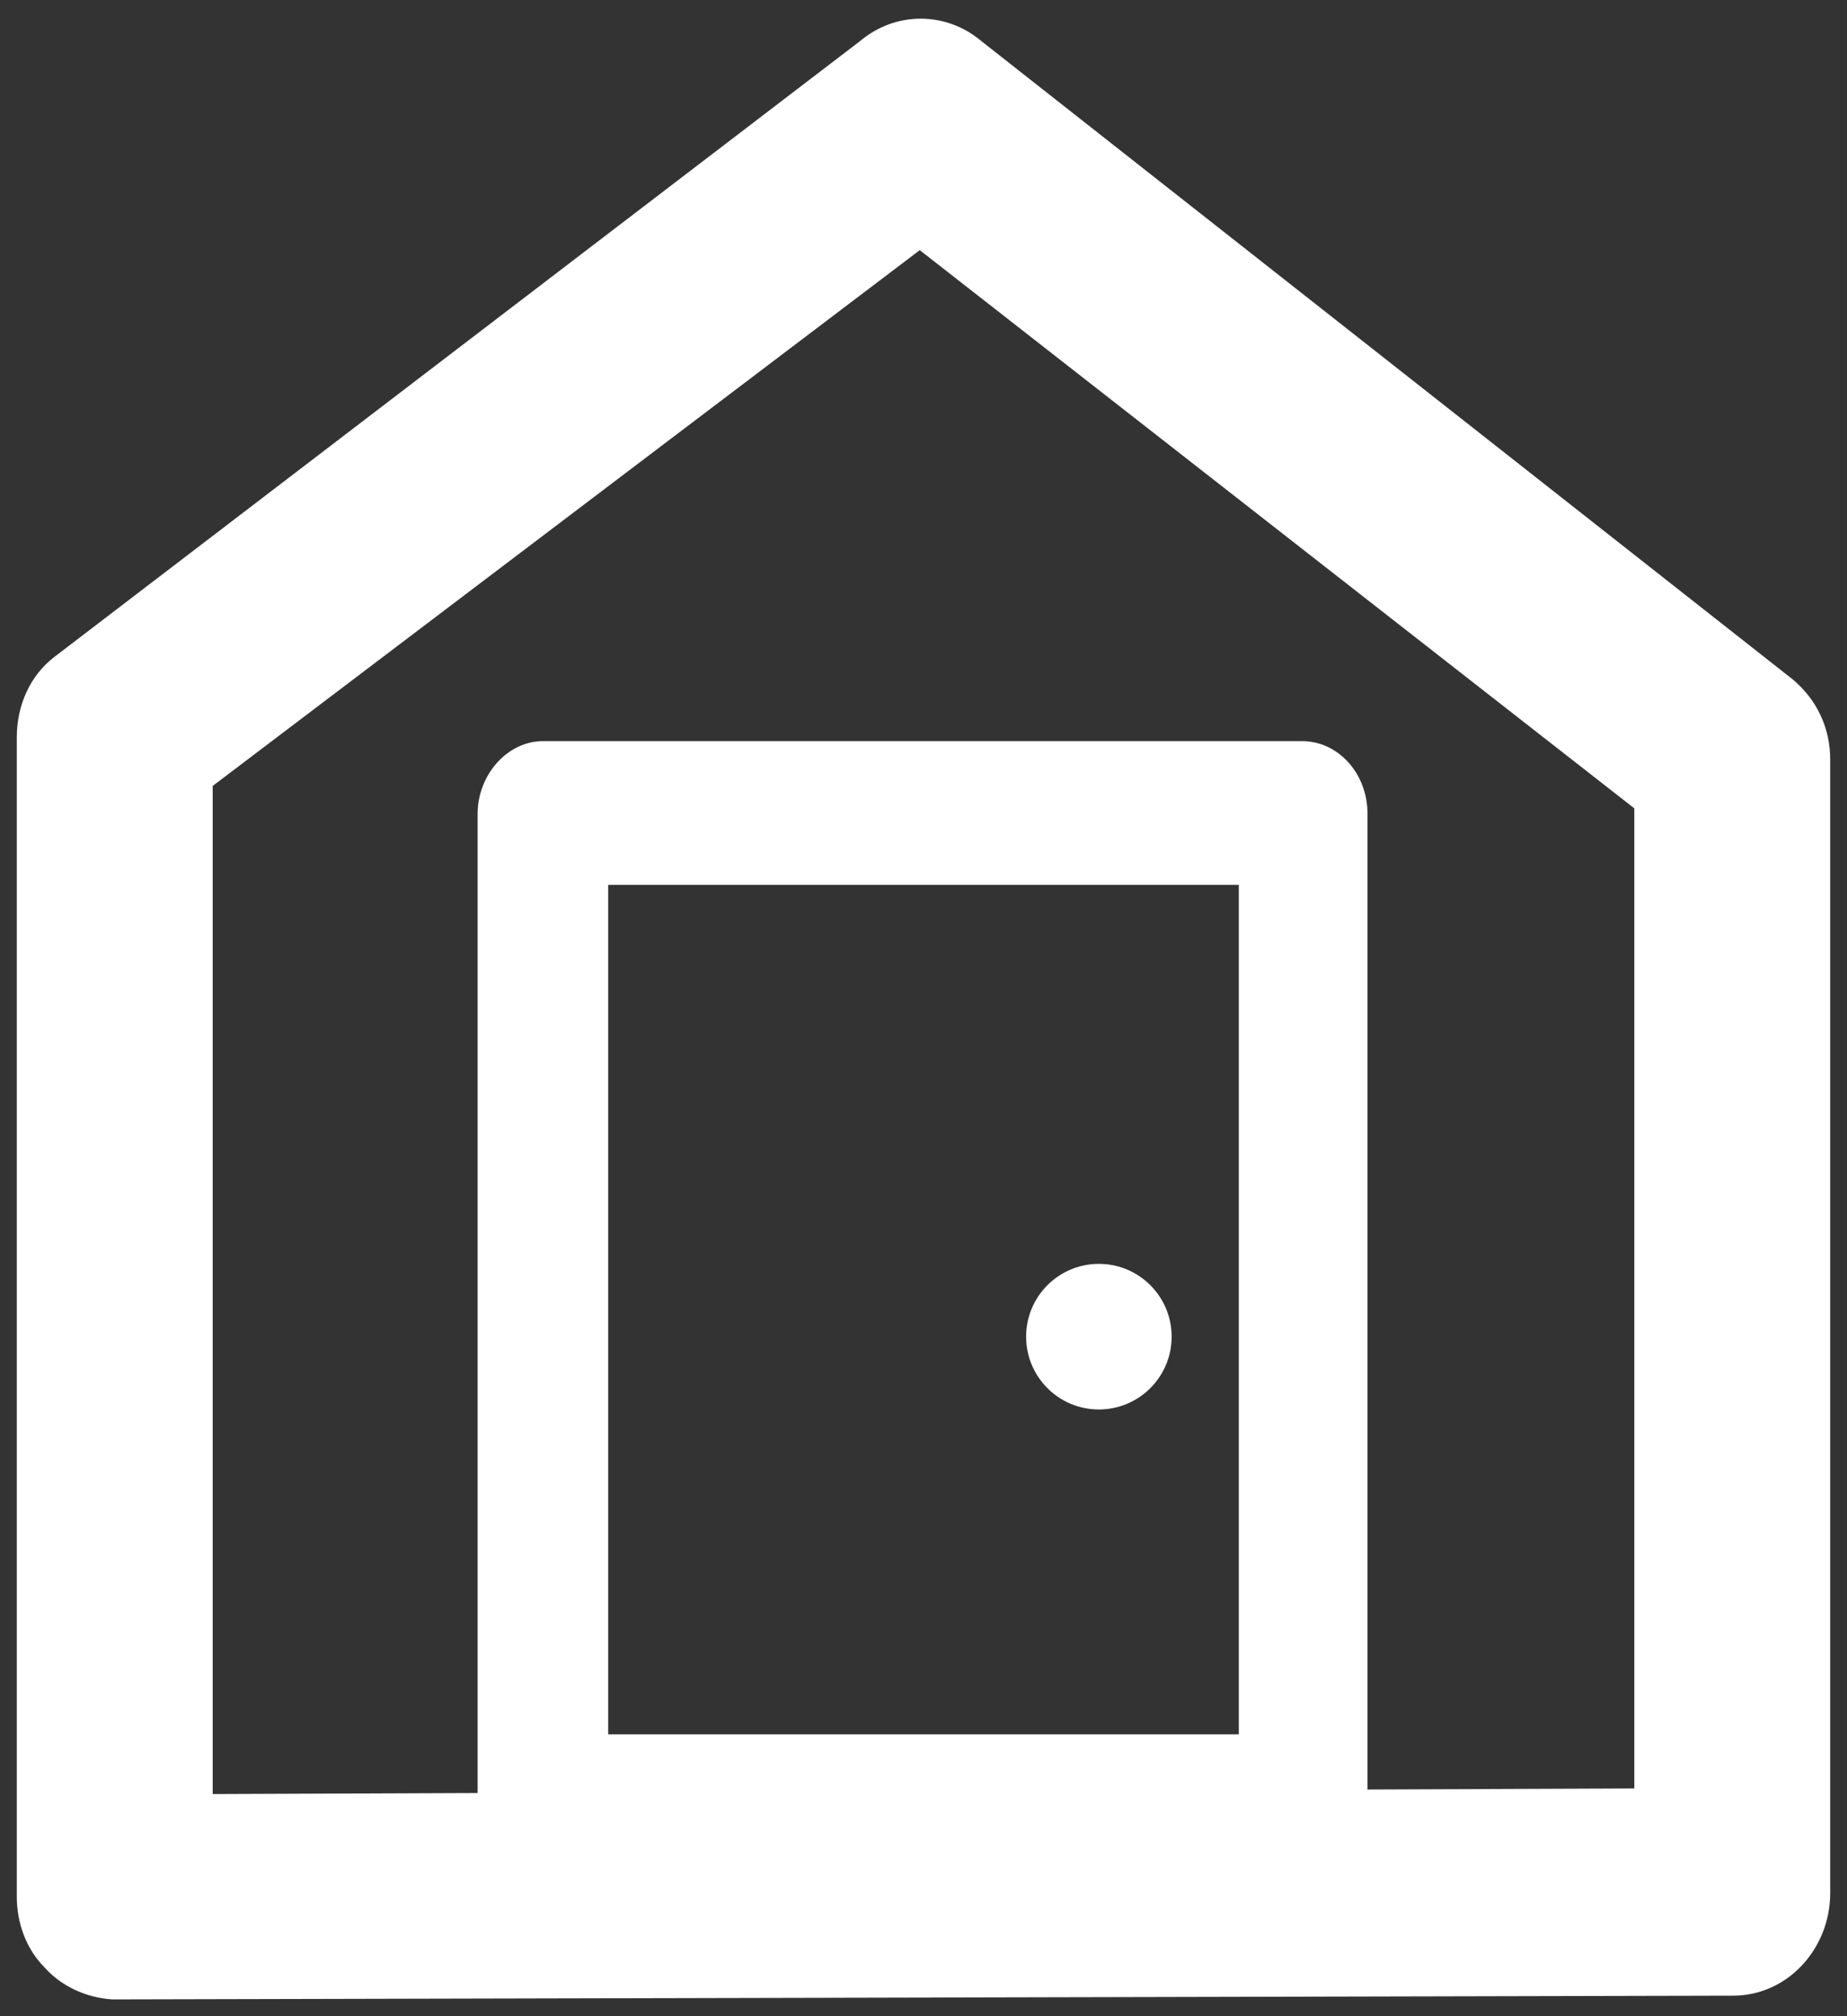 <?xml version="1.0" encoding="utf-8"?>
<!-- Generator: Adobe Illustrator 26.5.1, SVG Export Plug-In . SVG Version: 6.00 Build 0)  -->
<svg version="1.1" id="Capa_1" xmlns="http://www.w3.org/2000/svg" xmlns:xlink="http://www.w3.org/1999/xlink" x="0px" y="0px"
	 viewBox="0 0 99 108" style="enable-background:new 0 0 99 108;" xml:space="preserve">
<rect x="0" y="0" width="99" height="108" fill="#333333" stroke="none"/>
<style type="text/css">
	.st0{fill:#FFFFFF;}
	.st1{fill-rule:evenodd;clip-rule:evenodd;fill:#FFFFFF;}
	.st2{fill-rule:evenodd;clip-rule:evenodd;}
</style>
<g>
	<path class="st0" d="M69.9,100.6H29.1c-1.9,0-3.5-1.7-3.5-3.9V43.6c0-2.1,1.6-3.9,3.5-3.9h40.7c1.9,0,3.5,1.7,3.5,3.9v53.2
		C73.3,98.9,71.8,100.6,69.9,100.6z M32.6,92.9h33.8V47.4H32.6V92.9z"/>
	<path class="st0" d="M96.1,36.4L52.6,2.2c-1.9-1.6-4.6-1.6-6.5,0l-43.2,33c-1.3,1-2,2.6-2,4.3v62.1c0,1.4,0.5,2.8,1.5,3.8
		c0.9,1,2.2,1.6,3.6,1.7c0.1,0,0.1,0,0.2,0c0,0,0,0,0,0l86.7-0.2c2.9,0,5.2-2.5,5.2-5.5V40.7C98.1,39,97.4,37.5,96.1,36.4z
		 M11.4,96.1v-54l37.9-28.7l38.3,29.9v52.5L11.4,96.1z"/>
	<circle class="st0" cx="58.9" cy="71.6" r="3.9"/>
</g>
</svg>
